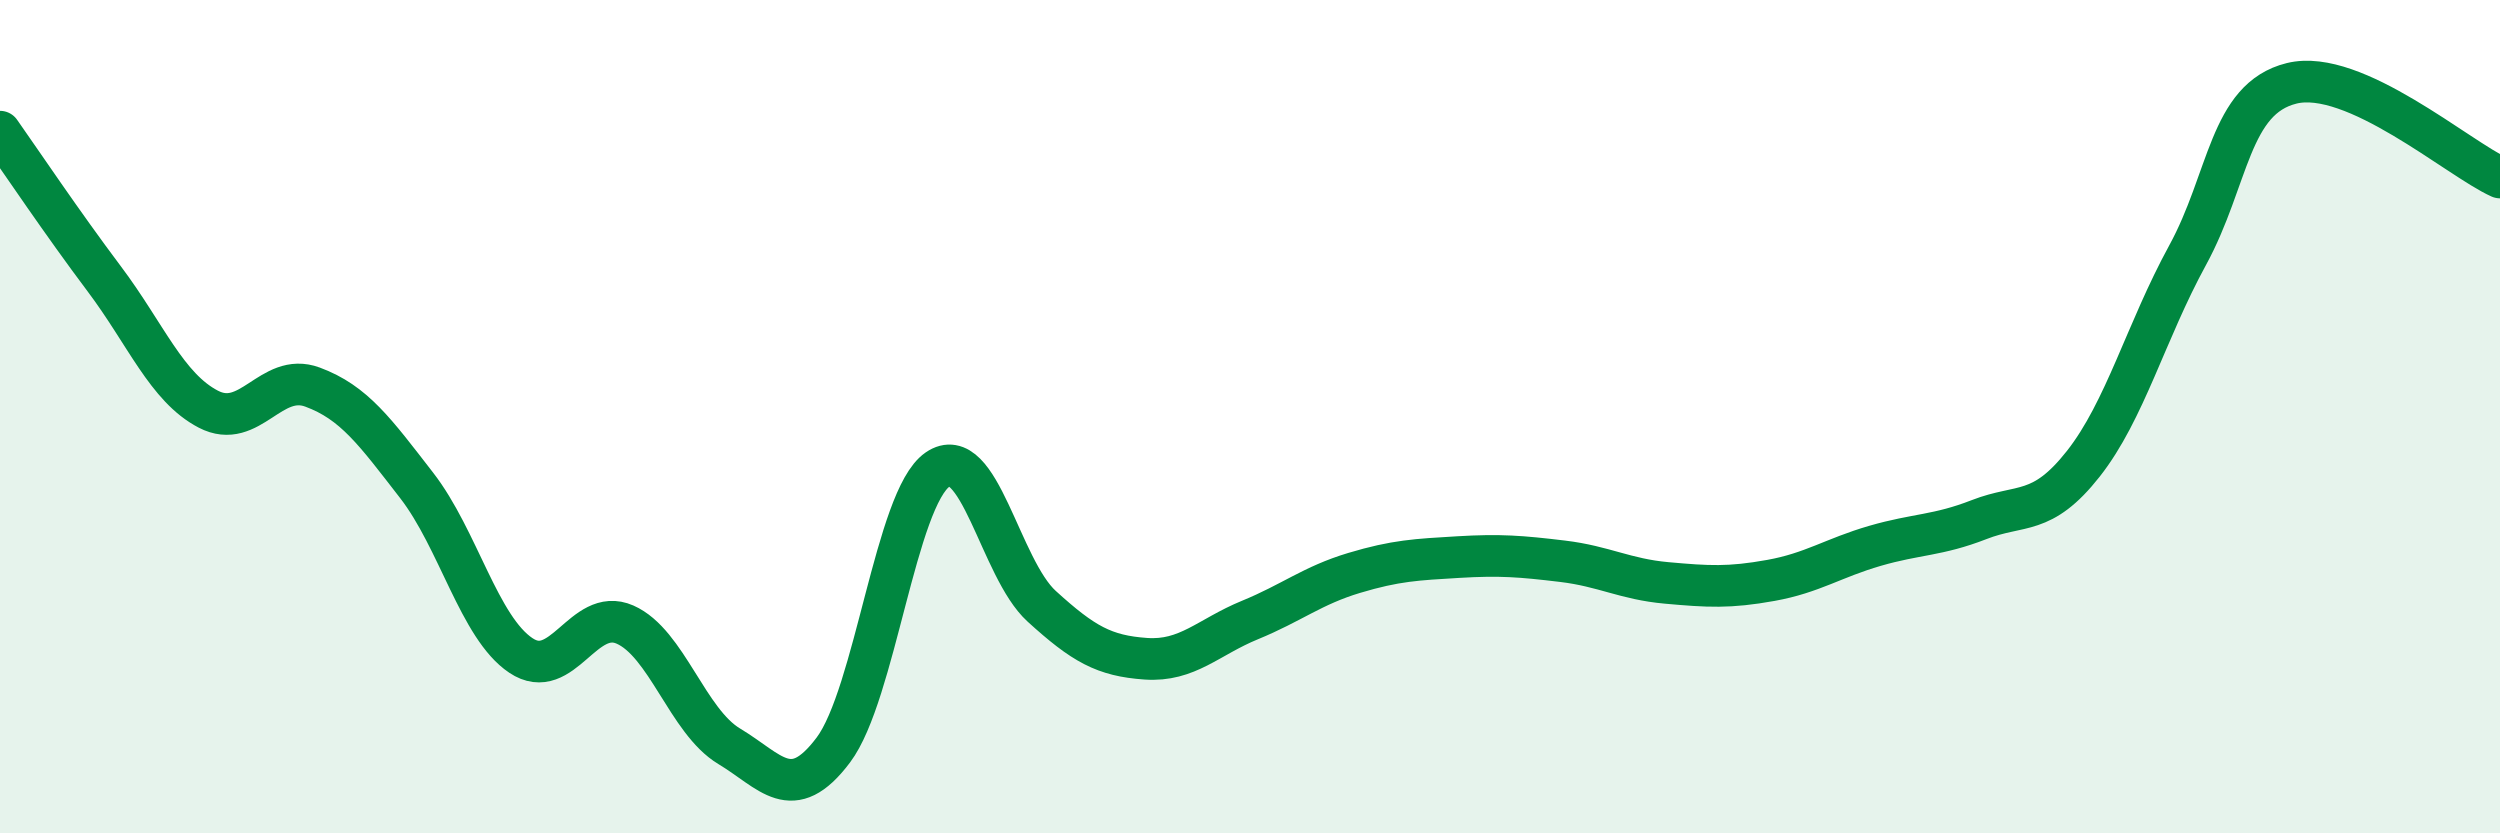 
    <svg width="60" height="20" viewBox="0 0 60 20" xmlns="http://www.w3.org/2000/svg">
      <path
        d="M 0,3.16 C 0.5,3.87 1.5,5.36 2.5,6.69 C 3.5,8.02 4,9.3 5,9.82 C 6,10.34 6.5,8.92 7.5,9.29 C 8.5,9.66 9,10.36 10,11.65 C 11,12.94 11.5,15.06 12.5,15.73 C 13.5,16.4 14,14.55 15,14.99 C 16,15.43 16.5,17.31 17.5,17.91 C 18.5,18.51 19,19.33 20,18 C 21,16.67 21.5,11.96 22.5,11.27 C 23.5,10.58 24,13.64 25,14.55 C 26,15.46 26.5,15.74 27.5,15.81 C 28.5,15.88 29,15.29 30,14.88 C 31,14.47 31.5,14.05 32.5,13.75 C 33.5,13.45 34,13.43 35,13.37 C 36,13.31 36.5,13.35 37.5,13.47 C 38.5,13.59 39,13.9 40,13.99 C 41,14.08 41.5,14.11 42.5,13.93 C 43.5,13.75 44,13.39 45,13.1 C 46,12.81 46.5,12.86 47.5,12.47 C 48.5,12.08 49,12.4 50,11.13 C 51,9.86 51.5,7.96 52.5,6.13 C 53.5,4.3 53.5,2.37 55,2 C 56.5,1.63 59,3.81 60,4.26L60 20L0 20Z"
        fill="#008740"
        opacity="0.1"
        stroke-linecap="round"
        stroke-linejoin="round"
      />
      <path
        d="M 0,3.16 C 0.5,3.87 1.5,5.36 2.5,6.69 C 3.5,8.02 4,9.3 5,9.82 C 6,10.34 6.5,8.92 7.5,9.29 C 8.5,9.66 9,10.36 10,11.65 C 11,12.94 11.5,15.06 12.5,15.73 C 13.5,16.4 14,14.55 15,14.99 C 16,15.43 16.5,17.31 17.5,17.91 C 18.5,18.51 19,19.33 20,18 C 21,16.67 21.5,11.96 22.5,11.27 C 23.5,10.58 24,13.64 25,14.55 C 26,15.46 26.5,15.74 27.5,15.81 C 28.5,15.88 29,15.29 30,14.88 C 31,14.47 31.5,14.05 32.5,13.75 C 33.5,13.45 34,13.43 35,13.37 C 36,13.31 36.5,13.35 37.5,13.47 C 38.5,13.59 39,13.9 40,13.99 C 41,14.08 41.5,14.11 42.5,13.93 C 43.5,13.75 44,13.39 45,13.1 C 46,12.81 46.5,12.86 47.5,12.47 C 48.5,12.08 49,12.4 50,11.13 C 51,9.86 51.5,7.96 52.5,6.13 C 53.5,4.3 53.5,2.37 55,2 C 56.5,1.63 59,3.81 60,4.26"
        stroke="#008740"
        stroke-width="1"
        fill="none"
        stroke-linecap="round"
        stroke-linejoin="round"
      />
    </svg>
  